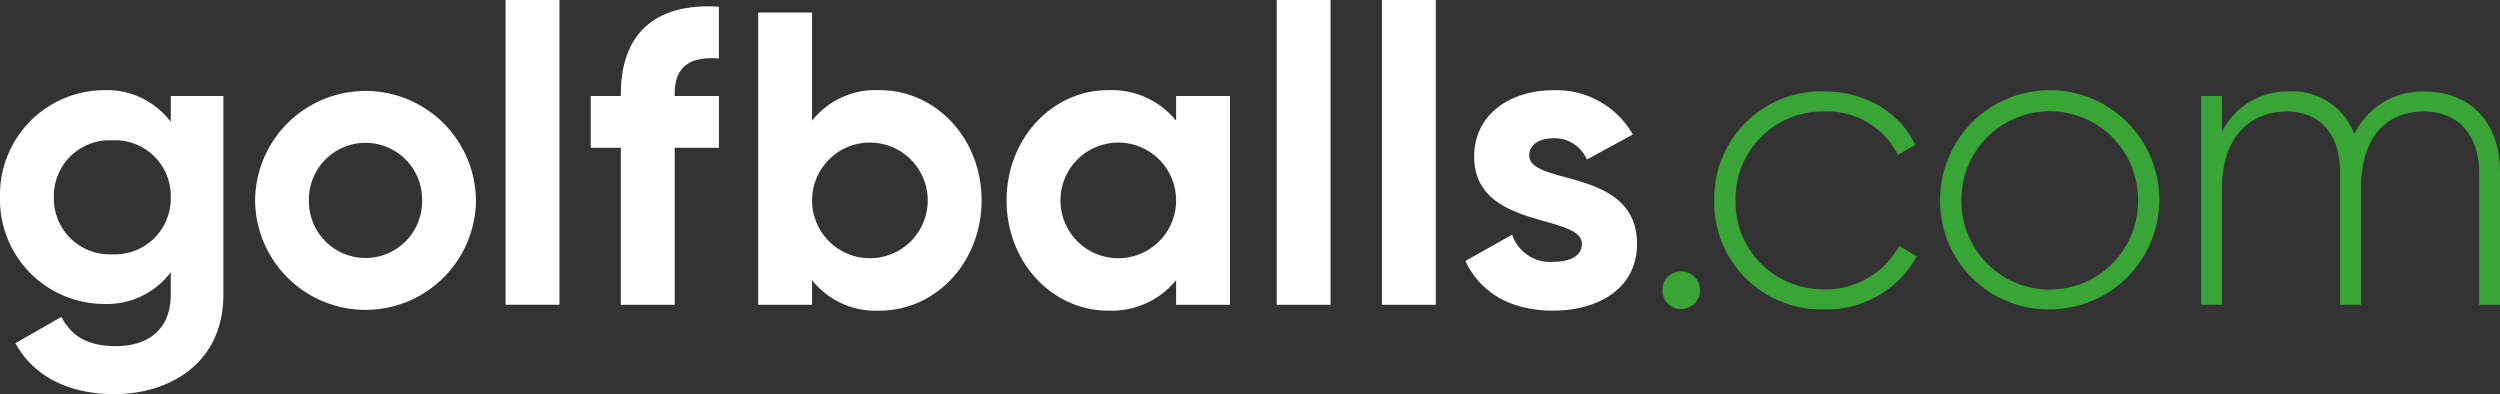 <svg xmlns="http://www.w3.org/2000/svg" width="285.477" height="45.006" viewBox="0 0 285.477 45.006"><rect x="0" y="0" width="285.477" height="45.006" fill="#333333" stroke="none"/><g transform="translate(142.739 22.503)"><g transform="translate(-142.739 -22.503)"><path d="M25.507,8.758V31.452c0,7.819-6.15,11.347-12.444,11.347-5.1,0-9.2-1.955-11.3-5.817l5.244-3c1,1.858,2.575,3.336,6.246,3.336,3.862,0,6.246-2.1,6.246-5.864V28.878A9.108,9.108,0,0,1,11.871,32.5,11.917,11.917,0,0,1,0,20.3,11.948,11.948,0,0,1,11.871,8.09,9.106,9.106,0,0,1,19.5,11.715V8.758ZM19.5,20.3a6.363,6.363,0,0,0-6.674-6.484A6.363,6.363,0,0,0,6.15,20.3a6.374,6.374,0,0,0,6.674,6.532A6.374,6.374,0,0,0,19.5,20.3" transform="translate(0 2.207)" fill="#fff"/><path d="M22.886,20.678a12.611,12.611,0,0,1,25.221,0,12.611,12.611,0,0,1-25.221,0m19.07,0a6.461,6.461,0,1,0-12.92,0,6.461,6.461,0,1,0,12.92,0" transform="translate(6.243 2.207)" fill="#fff"/><path d="M45.361,0h6.15V34.8h-6.15V0Z" transform="translate(12.373)" fill="#fff"/><path d="M62.585,10.572v.238h5.054v5.912H62.585V34.648h-6.15V16.722H53V10.81h3.434v-.238c0-6.58,3.624-10.442,11.2-9.965V6.52c-3.195-.239-5.054.809-5.054,4.053" transform="translate(14.458 0.155)" fill="#fff"/><path d="M93.529,22.578c0,7.1-5.245,12.587-11.633,12.587a9.26,9.26,0,0,1-7.723-3.481V34.5h-6.15V1.123h6.15V13.472A9.26,9.26,0,0,1,81.9,9.99c6.388,0,11.633,5.484,11.633,12.588m-6.15,0a6.6,6.6,0,1,0-13.206,0,6.6,6.6,0,1,0,13.206,0" transform="translate(18.555 0.306)" fill="#fff"/><path d="M115.816,8.758V32.6h-6.15V29.783a9.488,9.488,0,0,1-7.772,3.481c-6.341,0-11.585-5.483-11.585-12.587S95.553,8.09,101.894,8.09a9.492,9.492,0,0,1,7.772,3.481V8.758Zm-6.15,11.92a6.6,6.6,0,1,0-13.206,0,6.6,6.6,0,1,0,13.206,0" transform="translate(24.635 2.207)" fill="#fff"/><rect width="6.15" height="34.803" transform="translate(145.789 0)" fill="#fff"/><rect width="6.15" height="34.803" transform="translate(157.803 0)" fill="#fff"/><path d="M151.07,25.635c0,5.15-4.483,7.629-9.584,7.629-4.768,0-8.295-2-10.012-5.674l5.339-3a4.543,4.543,0,0,0,4.672,3.1c1.955,0,3.29-.668,3.29-2.05,0-3.48-12.3-1.573-12.3-9.963,0-4.863,4.148-7.582,9.058-7.582a10.04,10.04,0,0,1,9.058,5.054l-5.244,2.861a4.032,4.032,0,0,0-3.815-2.431c-1.526,0-2.766.667-2.766,1.954,0,3.528,12.3,1.335,12.3,10.107" transform="translate(35.864 2.207)" fill="#fff"/><g transform="translate(189.84 10.439)"><path d="M149.154,26.493a2.107,2.107,0,0,1,2.146-2.146,2.146,2.146,0,0,1,0,4.292,2.107,2.107,0,0,1-2.146-2.146" transform="translate(-149.154 -3.798)" fill="#3aa537"/><path d="M153.8,20.647A12.211,12.211,0,0,1,166.337,8.2c4.672,0,8.677,2.385,10.394,6.1l-1.955,1.146a9.058,9.058,0,0,0-8.439-4.959A9.974,9.974,0,0,0,156.23,20.647,9.974,9.974,0,0,0,166.337,30.8a9.524,9.524,0,0,0,8.582-4.959l2,1.193a11.715,11.715,0,0,1-10.584,6.055A12.209,12.209,0,0,1,153.8,20.647" transform="translate(-147.887 -8.202)" fill="#3aa537"/><path d="M174.063,20.647A12.515,12.515,0,1,1,186.6,33.09a12.354,12.354,0,0,1-12.539-12.443m22.6,0a10.084,10.084,0,1,0-20.167,0,10.084,10.084,0,1,0,20.167,0" transform="translate(-142.359 -8.202)" fill="#3aa537"/><path d="M231.61,17.452V32.565h-2.383V17.452c0-4.53-2.623-6.961-6.342-6.961-4.005,0-7.15,2.669-7.15,8.772v13.3h-2.384V17.452c0-4.53-2.432-6.961-6.1-6.961-3.91,0-7.39,2.669-7.39,8.772v13.3h-2.384V8.727h2.384v4.1A8.325,8.325,0,0,1,207.533,8.2a7.541,7.541,0,0,1,7.438,4.863A8.686,8.686,0,0,1,222.932,8.2c5.054,0,8.678,3.29,8.678,9.249" transform="translate(-135.973 -8.202)" fill="#3aa537"/></g></g></g></svg>